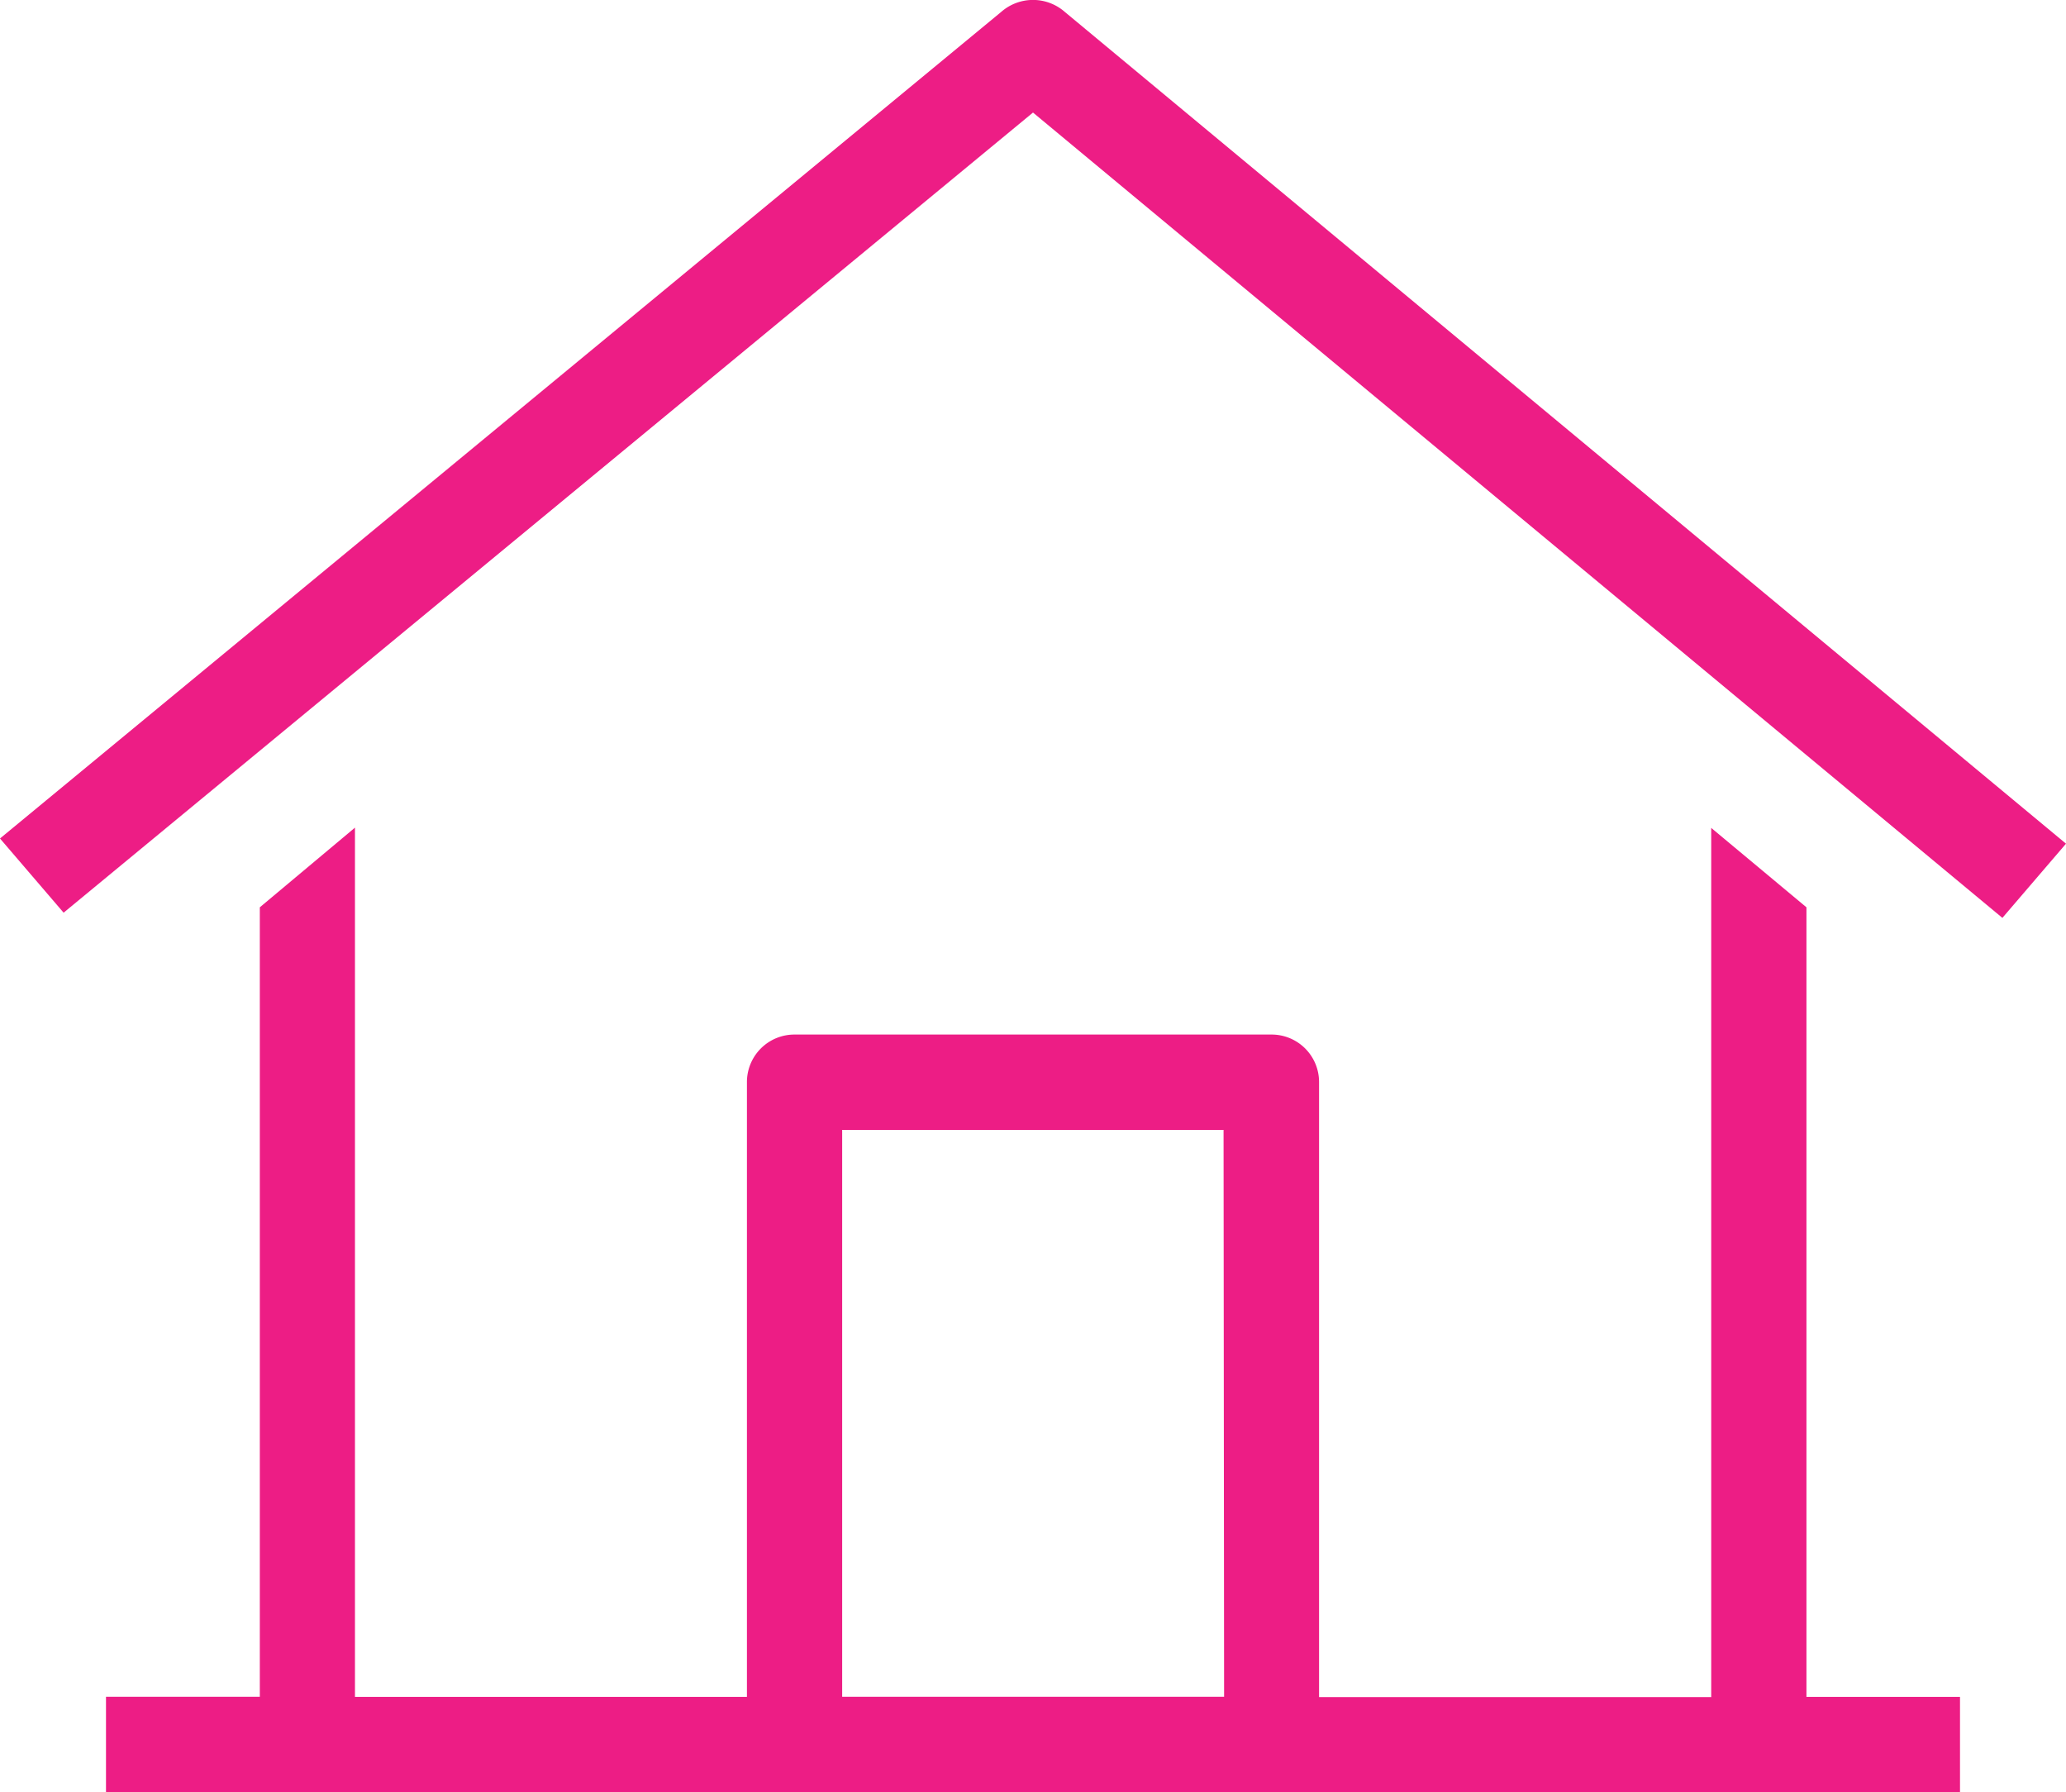 <svg xmlns="http://www.w3.org/2000/svg" viewBox="0 0 23.06 20"><defs><style>.a{fill:#ed1d85;}</style></defs><path class="a" d="M20.163,10.1,19.1,9.214v9.7H14.723V12.052a.53.53,0,0,0-.532-.532H8.869a.53.53,0,0,0-.532.532v6.859H3.962v-9.7L2.9,10.1v8.81H1.183v1.064H21.877V18.911H20.163Zm-6.5,8.81H9.4V12.584h4.257ZM11.885.108a.538.538,0,0,0-.71,0L0,9.332l.71.828L11.53,1.231l10.82,8.987.71-.828Z" transform="translate(0 0.025)"/></svg>